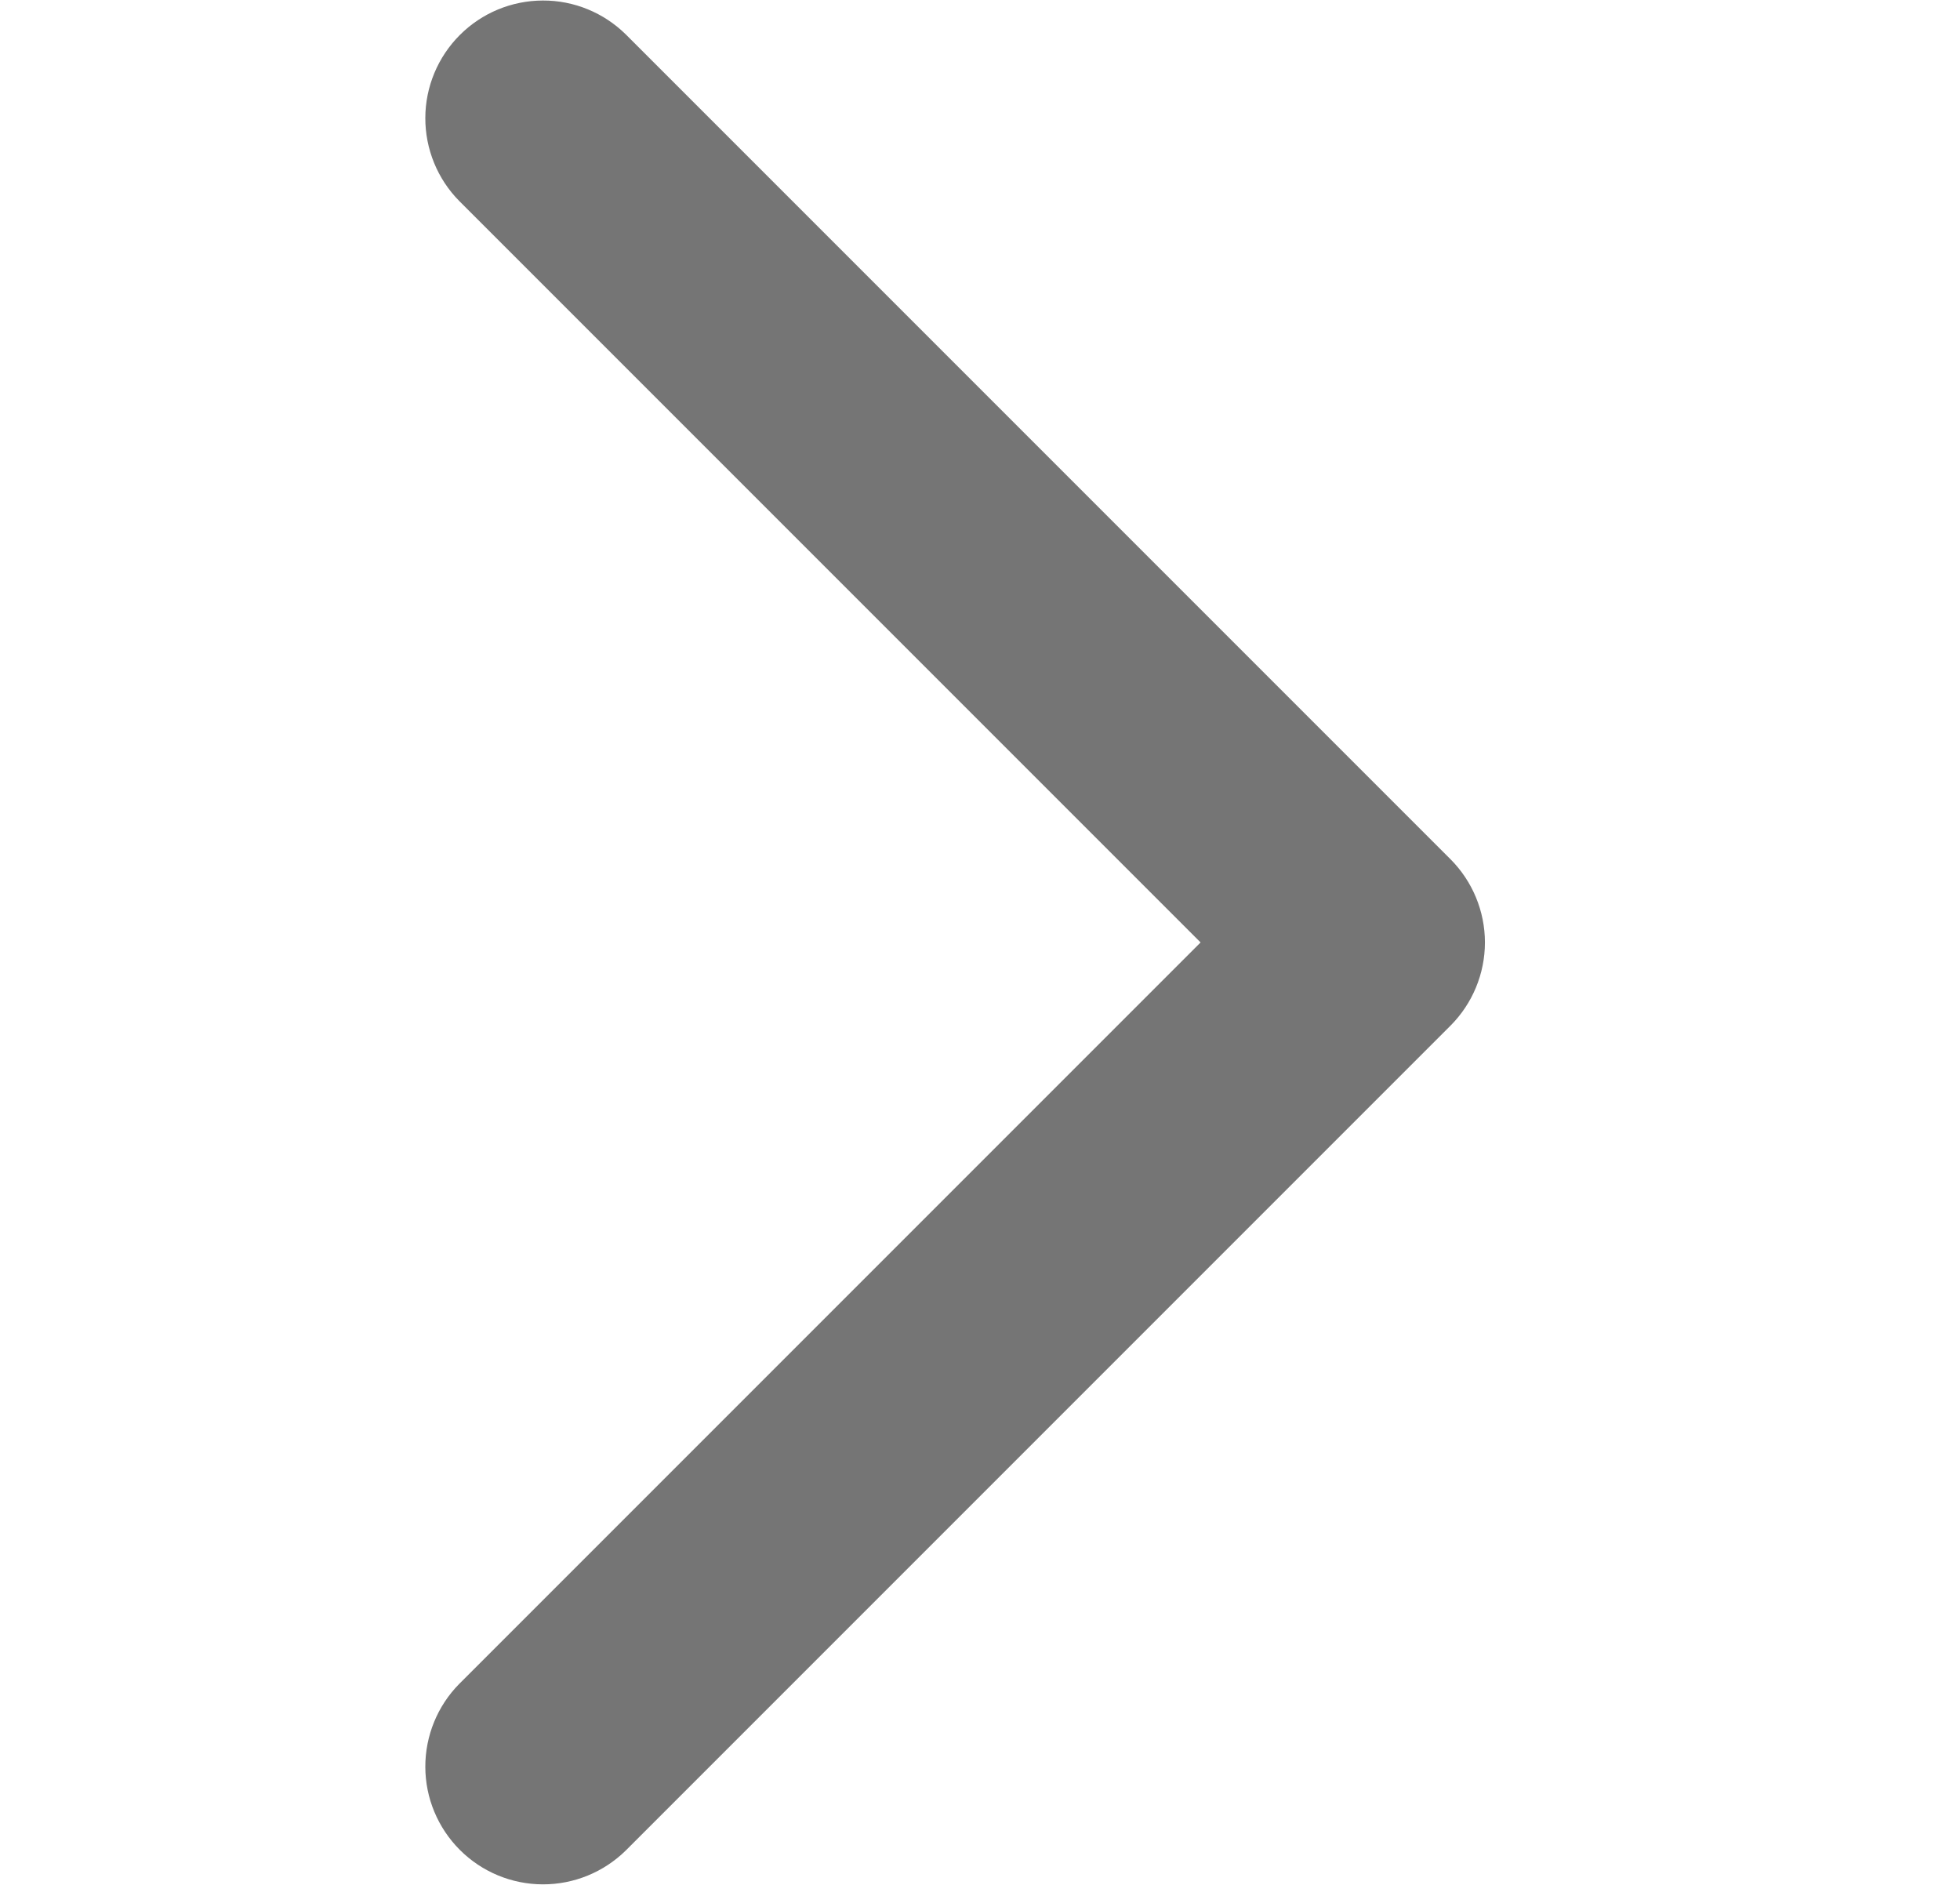 <svg xmlns="http://www.w3.org/2000/svg" width="26" height="25" viewBox="0 0 26 25" fill="none">
  <path d="M6.093 22.333L15.926 12.5L6.093 2.667C5.803 2.374 5.641 1.977 5.642 1.564C5.643 1.152 5.808 0.756 6.1 0.464C6.392 0.172 6.787 0.008 7.2 0.007C7.613 0.005 8.009 0.168 8.303 0.458L19.24 11.395C19.533 11.688 19.698 12.086 19.698 12.5C19.698 12.914 19.533 13.312 19.24 13.605L8.303 24.542C8.009 24.832 7.613 24.994 7.2 24.993C6.787 24.992 6.392 24.828 6.1 24.536C5.808 24.244 5.643 23.848 5.642 23.436C5.641 23.023 5.803 22.626 6.093 22.333Z" fill="#757575"/>
</svg>